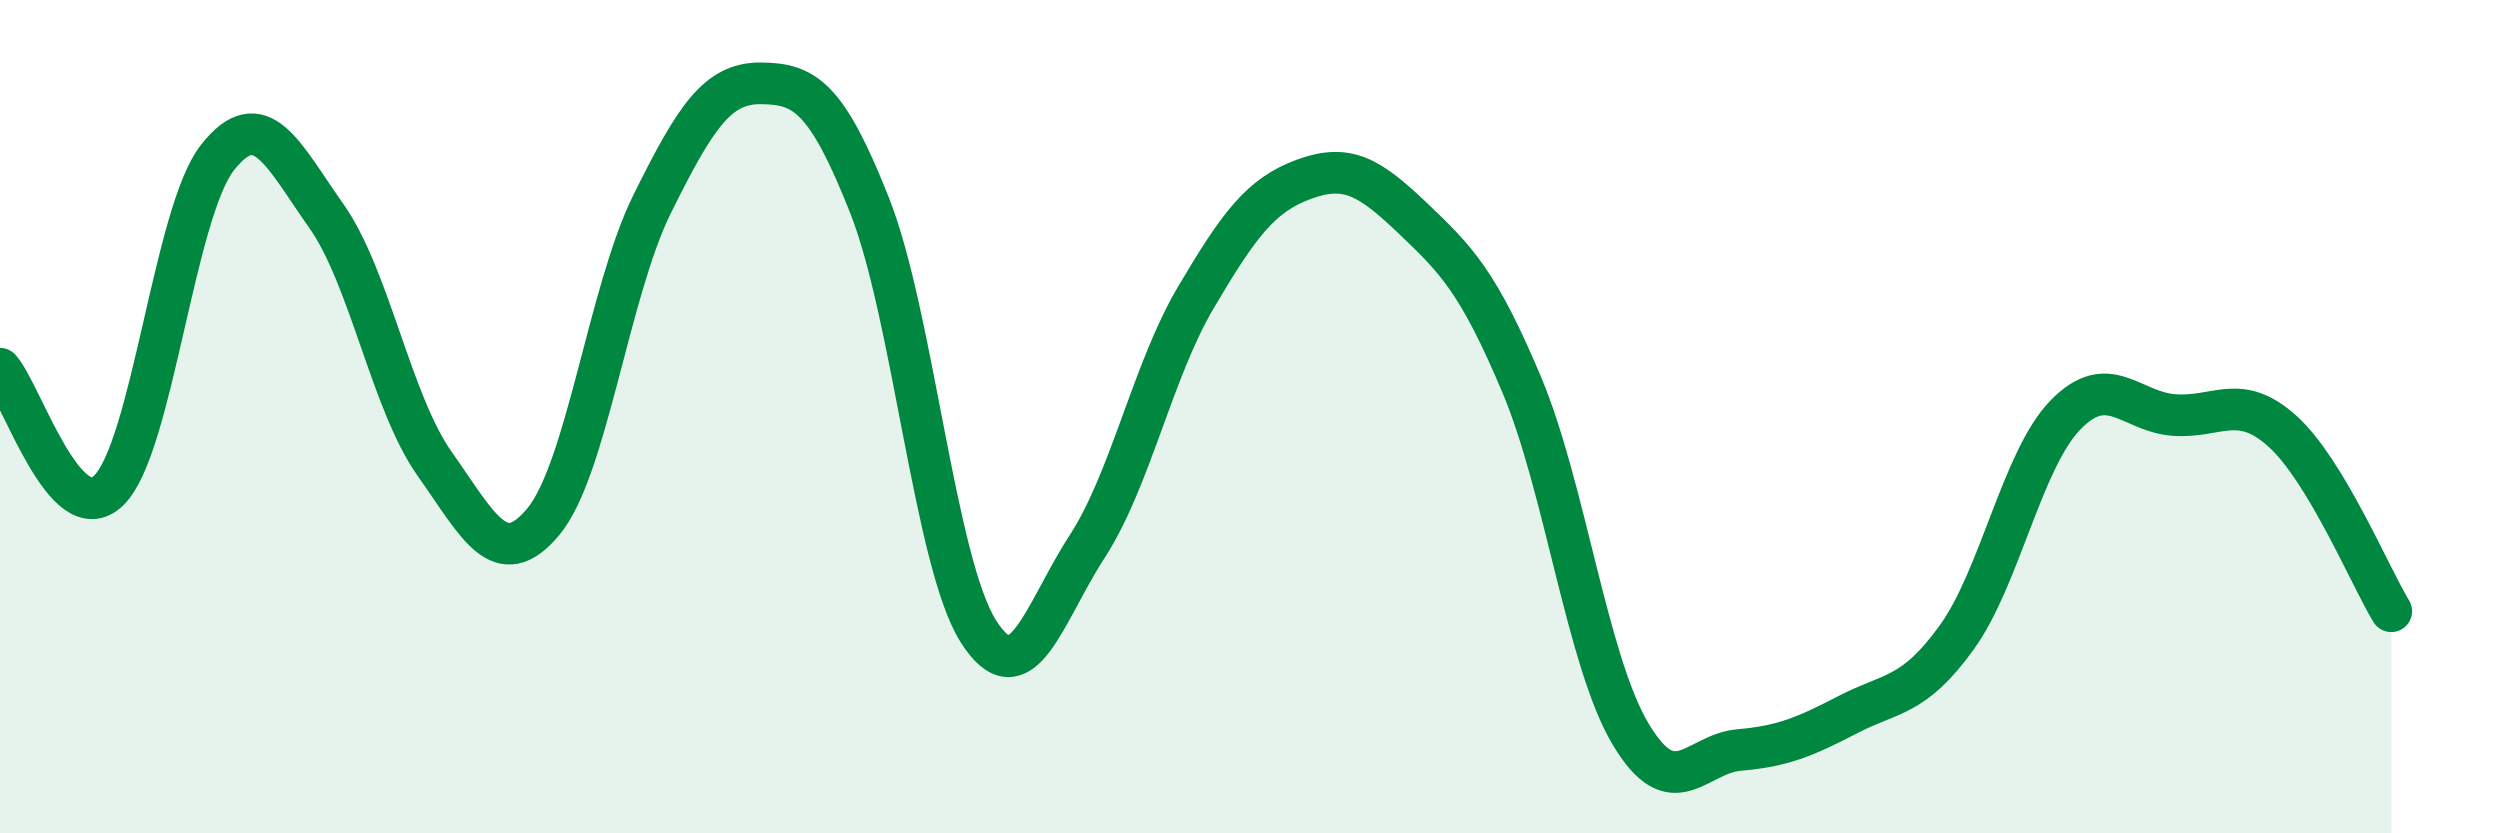 
    <svg width="60" height="20" viewBox="0 0 60 20" xmlns="http://www.w3.org/2000/svg">
      <path
        d="M 0,8.85 C 0.52,9.43 1.57,12.78 2.61,11.77 C 3.65,10.76 4.18,5.1 5.22,3.78 C 6.26,2.46 6.79,3.71 7.83,5.18 C 8.87,6.65 9.39,9.66 10.43,11.13 C 11.47,12.6 12,13.77 13.04,12.52 C 14.08,11.27 14.61,7 15.65,4.9 C 16.69,2.8 17.22,1.99 18.26,2 C 19.3,2.01 19.83,2.3 20.87,4.93 C 21.91,7.56 22.44,13.51 23.48,15.15 C 24.52,16.79 25.05,14.72 26.09,13.12 C 27.13,11.52 27.66,8.9 28.7,7.14 C 29.74,5.38 30.26,4.68 31.3,4.3 C 32.34,3.92 32.87,4.25 33.91,5.24 C 34.95,6.23 35.48,6.76 36.52,9.23 C 37.56,11.7 38.09,15.86 39.13,17.61 C 40.17,19.36 40.7,18.09 41.74,18 C 42.78,17.91 43.31,17.69 44.35,17.15 C 45.39,16.61 45.92,16.74 46.96,15.3 C 48,13.86 48.53,11.03 49.57,9.96 C 50.61,8.89 51.13,9.88 52.17,9.96 C 53.21,10.04 53.74,9.41 54.78,10.35 C 55.82,11.29 56.87,13.81 57.39,14.67L57.39 20L0 20Z"
        fill="#008740"
        opacity="0.1"
        stroke-linecap="round"
        stroke-linejoin="round"
      />
      <path
        d="M 0,8.85 C 0.52,9.43 1.57,12.78 2.61,11.77 C 3.65,10.76 4.18,5.1 5.22,3.78 C 6.26,2.46 6.79,3.71 7.83,5.18 C 8.87,6.65 9.39,9.66 10.43,11.13 C 11.47,12.6 12,13.77 13.04,12.52 C 14.08,11.27 14.61,7 15.65,4.9 C 16.69,2.8 17.22,1.99 18.26,2 C 19.3,2.01 19.83,2.3 20.87,4.93 C 21.91,7.56 22.44,13.51 23.48,15.15 C 24.52,16.79 25.05,14.72 26.09,13.12 C 27.13,11.52 27.66,8.9 28.7,7.14 C 29.74,5.38 30.26,4.68 31.3,4.3 C 32.34,3.92 32.87,4.25 33.91,5.24 C 34.95,6.23 35.48,6.76 36.52,9.23 C 37.56,11.7 38.09,15.86 39.13,17.61 C 40.17,19.36 40.7,18.09 41.74,18 C 42.78,17.91 43.31,17.69 44.35,17.15 C 45.39,16.61 45.92,16.74 46.96,15.3 C 48,13.86 48.53,11.03 49.57,9.96 C 50.61,8.89 51.13,9.88 52.17,9.96 C 53.21,10.04 53.74,9.41 54.78,10.35 C 55.82,11.29 56.87,13.81 57.39,14.67"
        stroke="#008740"
        stroke-width="1"
        fill="none"
        stroke-linecap="round"
        stroke-linejoin="round"
      />
    </svg>
  